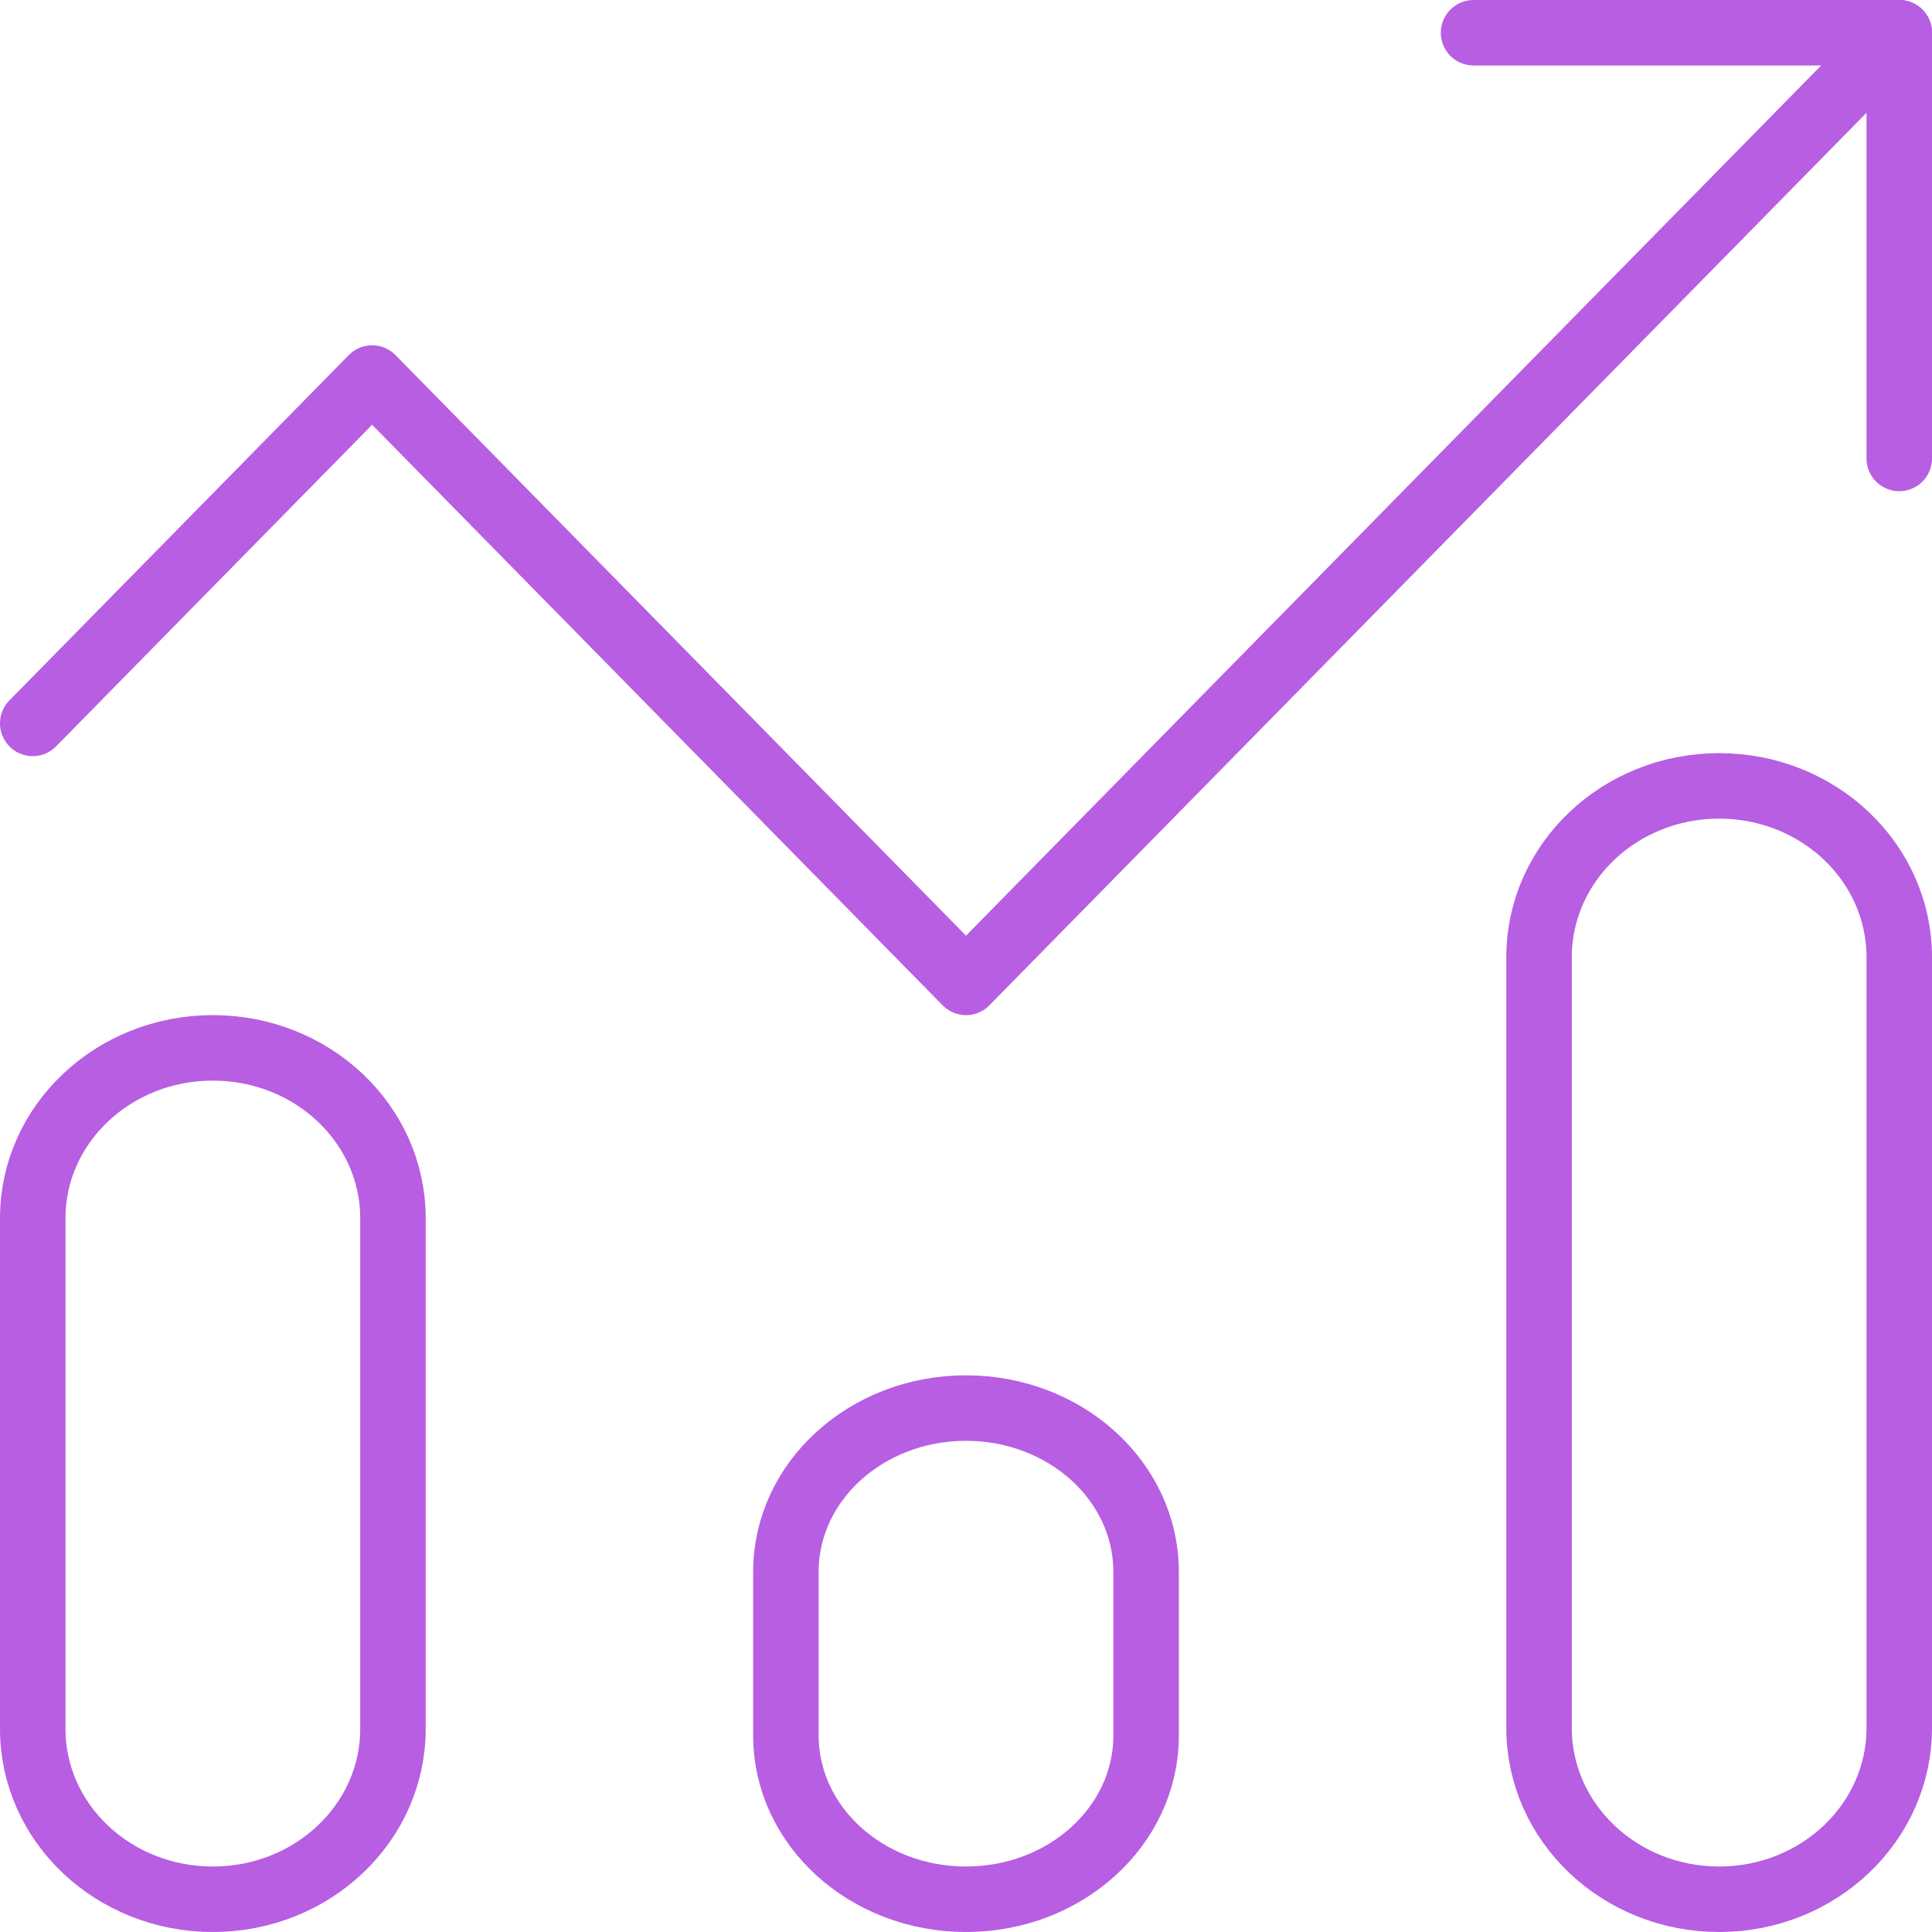<?xml version="1.0" encoding="UTF-8"?>
<svg width="59px" height="59px" viewBox="0 0 59 59" version="1.1" xmlns="http://www.w3.org/2000/svg" xmlns:xlink="http://www.w3.org/1999/xlink">
    <!-- Generator: Sketch 61.2 (89653) - https://sketch.com -->
    <title>stocks-up</title>
    <desc>Created with Sketch.</desc>
    <g id="Page-1" stroke="none" stroke-width="1" fill="none" fill-rule="evenodd" stroke-linecap="round" stroke-linejoin="round">
        <g id="web-analytics-agency---detail-page" transform="translate(-550, -885)" stroke="#B75EE3" stroke-width="2">
            <g id="content-1" transform="translate(0, 836)">
                <g id="2" transform="translate(551, 50)">
                    <g id="stocks-up">
                        <path d="M5.5,57 C2.461,57 0,54.673 0,51.8 L0,36.2 C0,33.327 2.461,31 5.5,31 C8.539,31 11,33.327 11,36.2 L11,51.8 C11,54.673 8.539,57 5.5,57 Z" id="Path"></path>
                        <path d="M28.5,57 C25.461,57 23,54.763 23,52 L23,47 C23,44.237 25.461,42 28.5,42 C31.539,42 34,44.237 34,47 L34,52 C34,54.763 31.539,57 28.5,57 Z" id="Path"></path>
                        <path d="M51.5,57 C48.461,57 46,54.659 46,51.769 L46,28.231 C46,25.341 48.461,23 51.5,23 C54.539,23 57,25.341 57,28.231 L57,51.769 C57,54.659 54.536,57 51.5,57 Z" id="Path"></path>
                        <polyline id="Path" points="0 21.091 10.364 10.545 28.5 29 57 0"></polyline>
                        <polyline id="Path" points="44 0 57 0 57 13"></polyline>
                    </g>
                </g>
            </g>
        </g>
    </g>
</svg>